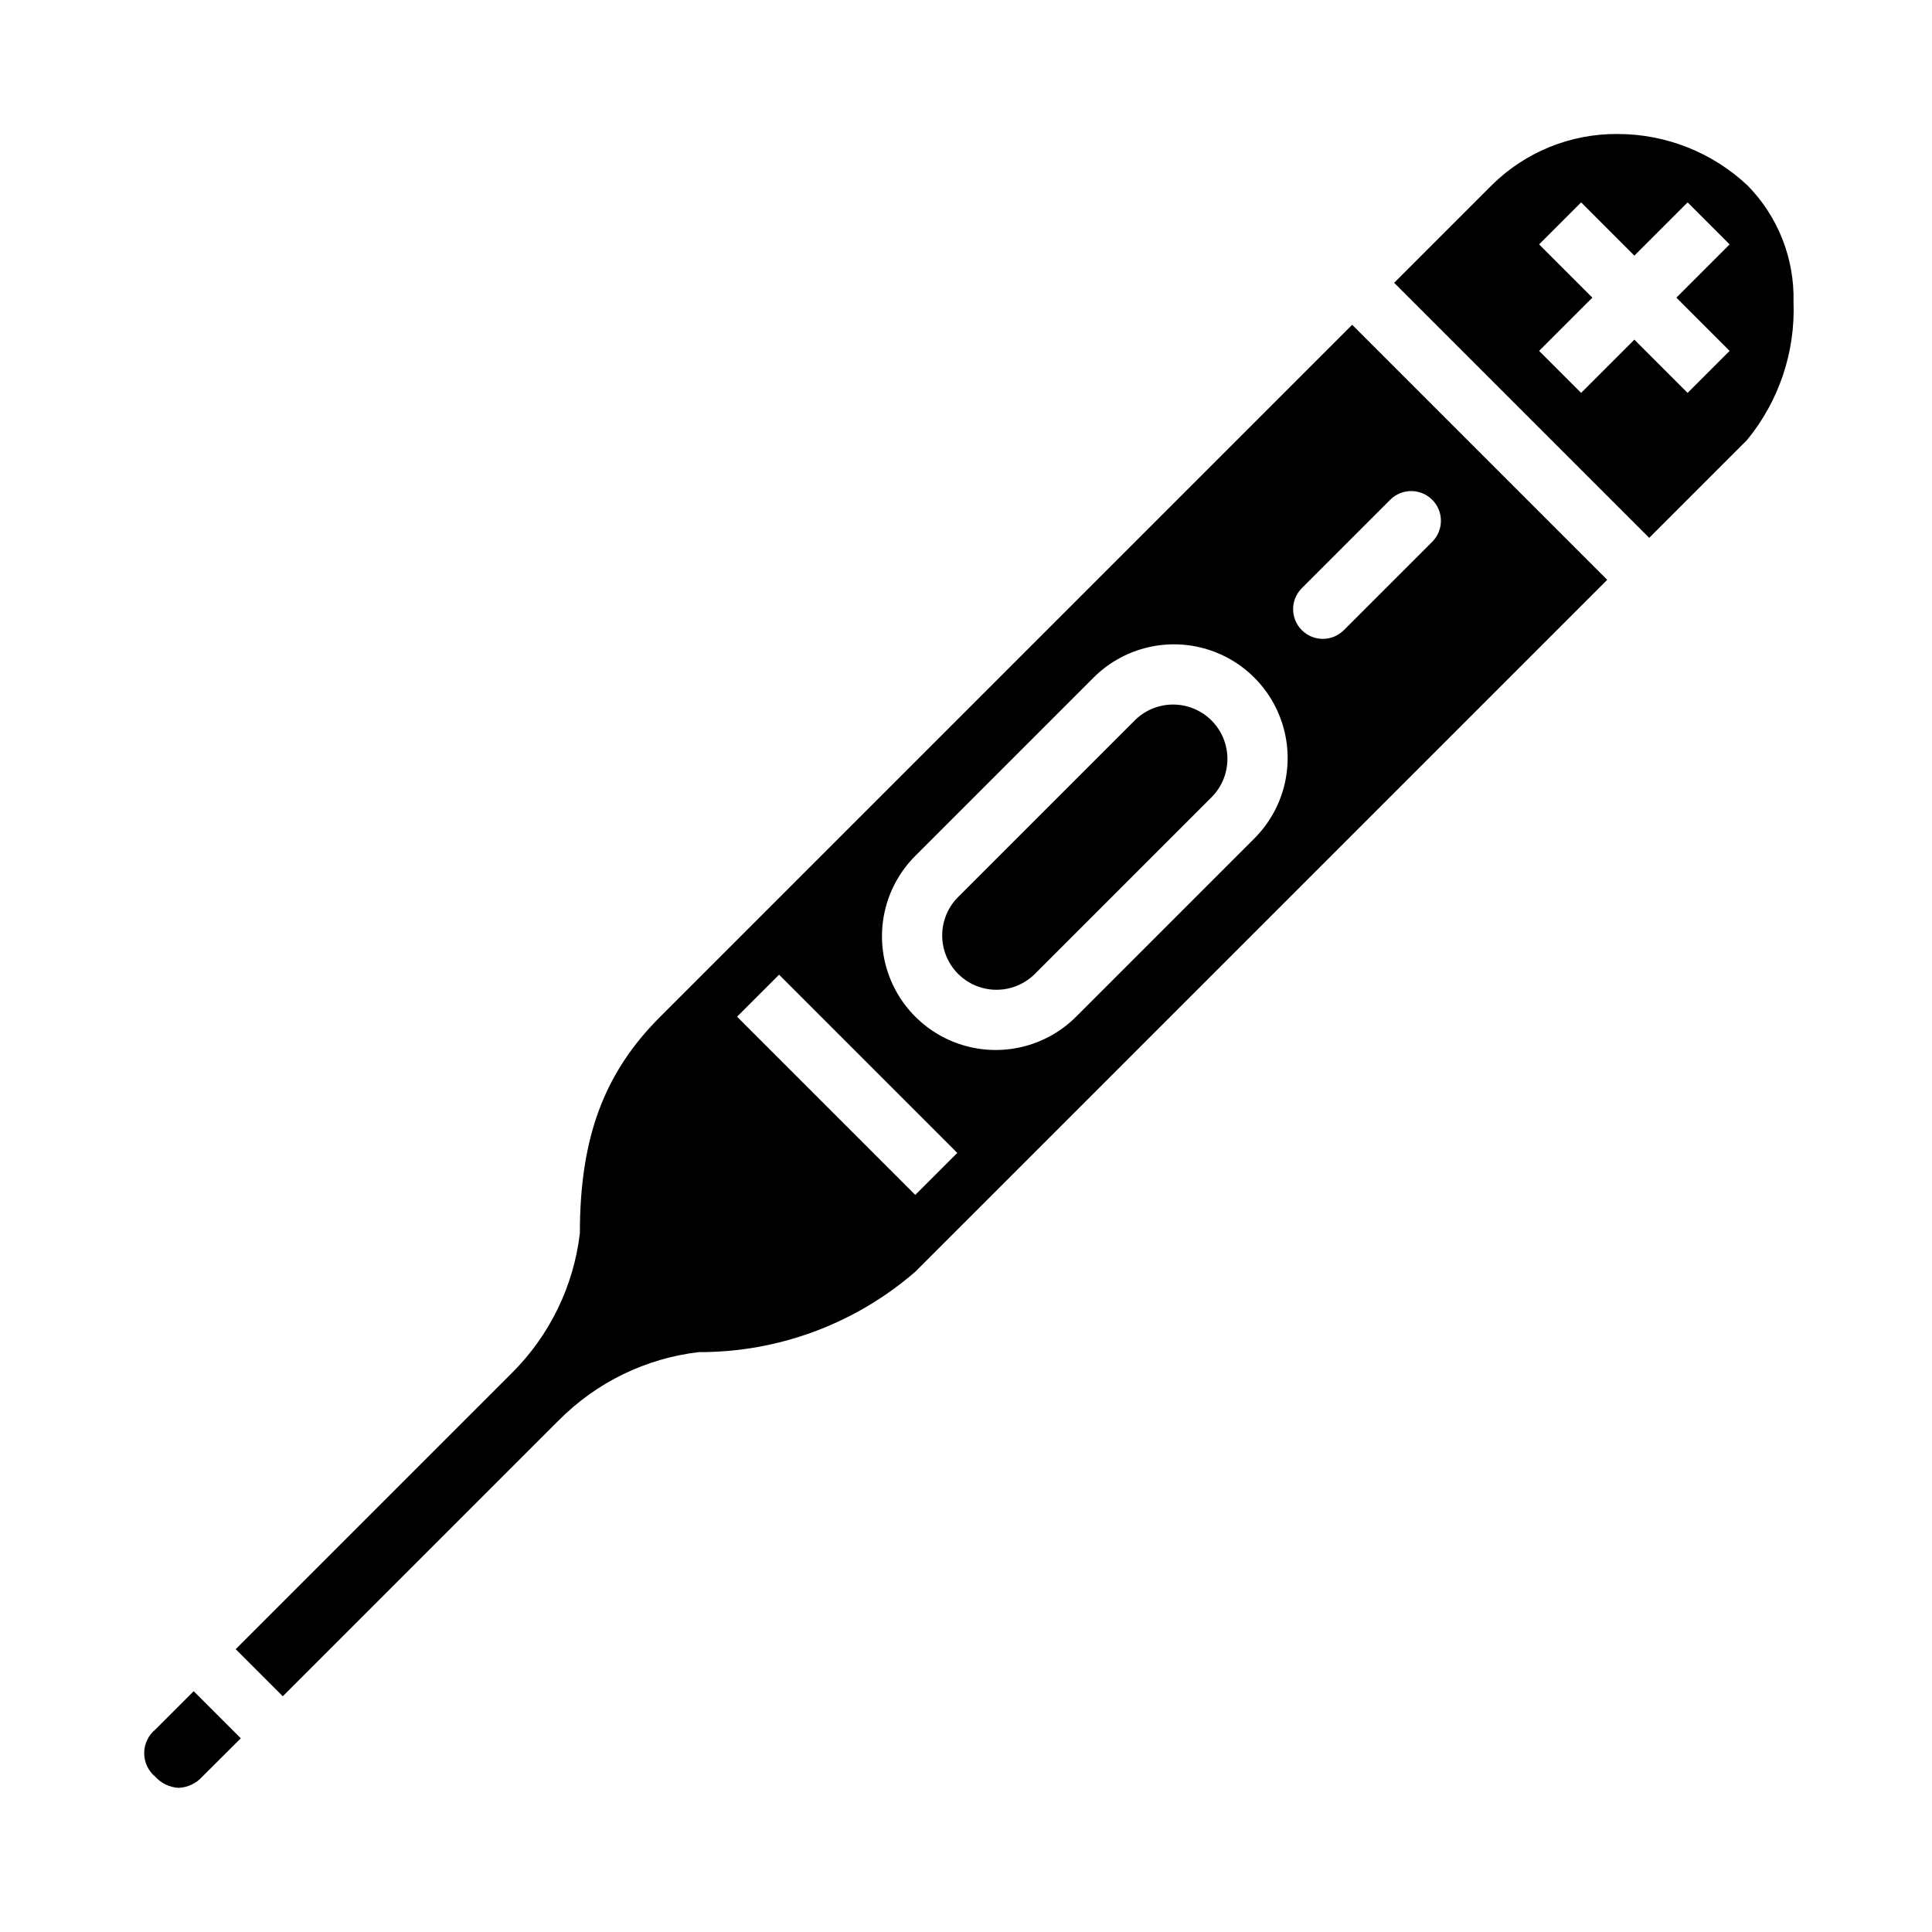 <?xml version="1.0" encoding="UTF-8"?>
<!-- Uploaded to: SVG Repo, www.svgrepo.com, Generator: SVG Repo Mixer Tools -->
<svg fill="#000000" width="800px" height="800px" version="1.1" viewBox="144 144 512 512" xmlns="http://www.w3.org/2000/svg">
 <g>
  <path d="m418.05 402.3 47.23-47.23c3.508-3.664 4.832-8.898 3.484-13.789-1.348-4.887-5.168-8.707-10.055-10.051-4.891-1.348-10.125-0.027-13.785 3.481l-47.234 47.234c-3.508 3.66-4.828 8.898-3.484 13.785 1.348 4.887 5.168 8.707 10.055 10.055 4.891 1.348 10.125 0.023 13.789-3.484z"/>
  <path d="m569.93 297.66-67.59-67.59-183.36 183.36c-14.934 14.898-21.309 32.109-21.309 57.41-1.66 14.035-8.023 27.094-18.051 37.051l-73.156 73.156 12.484 12.484 73.156-73.156v0.004c9.957-10.031 23.016-16.395 37.051-18.051 21.086 0.078 41.484-7.492 57.414-21.312zm-81.027 2.305 23.617-23.617h-0.004c3.09-2.981 8-2.941 11.035 0.098 3.039 3.035 3.082 7.945 0.098 11.035l-23.617 23.617c-3.086 2.981-7.996 2.938-11.035-0.098-3.035-3.035-3.078-7.945-0.094-11.035zm-102.34 70.848 47.23-47.23c7.613-7.613 18.711-10.586 29.109-7.801 10.398 2.785 18.523 10.91 21.309 21.309 2.789 10.402-0.184 21.496-7.797 29.109l-47.234 47.234c-7.613 7.613-18.711 10.586-29.109 7.797-10.398-2.785-18.523-10.91-21.309-21.309-2.789-10.398 0.188-21.496 7.801-29.109zm-36.102 31.488 47.23 47.23-11.133 11.133-47.23-47.23z"/>
  <path d="m185.15 602.36c-1.863 1.539-2.938 3.828-2.938 6.242 0 2.418 1.074 4.707 2.938 6.246 1.598 1.773 3.84 2.84 6.227 2.949 2.383-0.117 4.621-1.18 6.219-2.949l10.219-10.18-12.488-12.484z"/>
  <path d="m539.39 193.02-25.922 25.922 67.59 67.59 25.922-25.922c8.441-10.277 12.824-23.293 12.32-36.582 0.289-11.504-4.094-22.629-12.152-30.844-9.324-8.781-21.648-13.672-34.457-13.672-12.453-0.105-24.438 4.754-33.301 13.508zm51.844 4.613 11.133 11.133-14.113 14.113 14.113 14.113-11.133 11.133-14.113-14.117-14.113 14.113-11.133-11.133 14.117-14.109-14.113-14.117 11.133-11.133 14.109 14.117z"/>
 </g>
</svg>